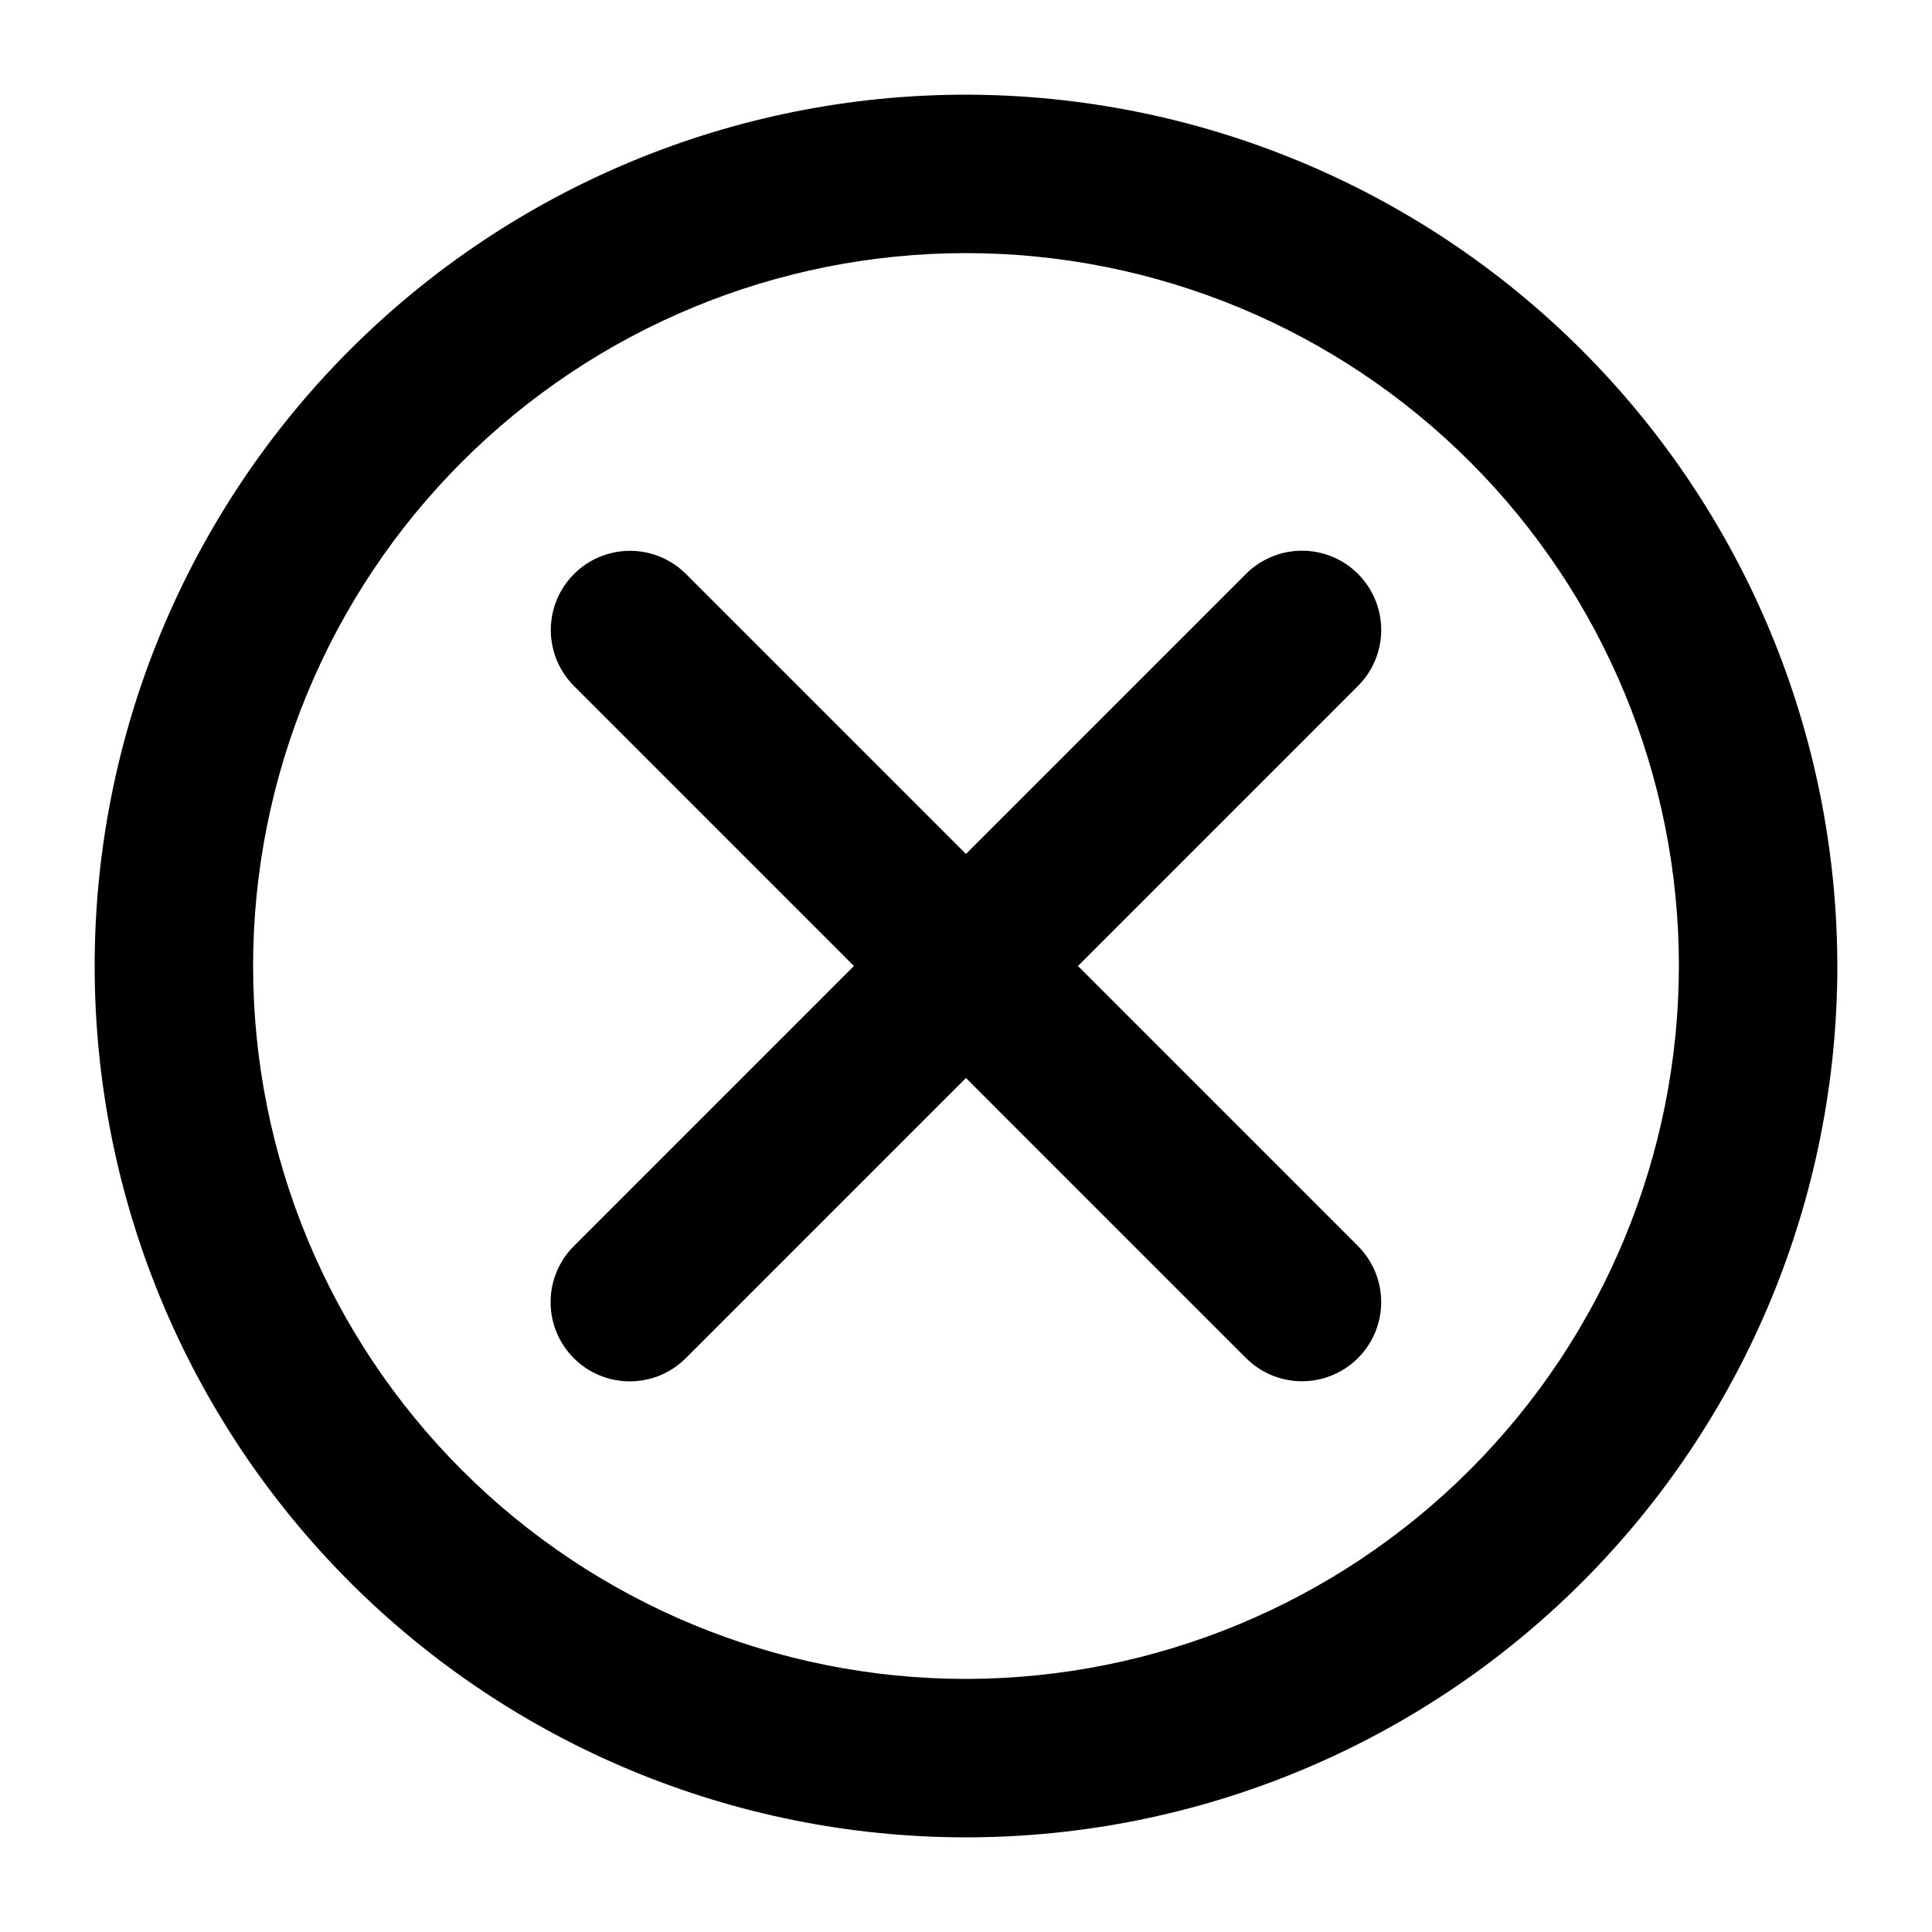<?xml version="1.0" encoding="UTF-8"?>
<!-- Uploaded to: SVG Find, www.svgrepo.com, Generator: SVG Find Mixer Tools -->
<svg fill="#000000" width="800px" height="800px" version="1.1" viewBox="144 144 512 512" xmlns="http://www.w3.org/2000/svg">
 <g>
  <path d="m503.89 296.09c-3.938-3.938-9.277-6.148-14.844-6.148-5.566 0-10.906 2.211-14.844 6.148l-74.215 74.219-74.215-74.219c-5.305-5.285-13.027-7.348-20.262-5.402-7.231 1.941-12.883 7.594-14.824 14.824-1.945 7.234 0.117 14.957 5.402 20.262l74.215 74.223-74.215 74.219c-3.949 3.934-6.168 9.277-6.172 14.852-0.008 5.57 2.207 10.918 6.144 14.859 3.941 3.941 9.289 6.152 14.863 6.148 5.57-0.008 10.914-2.227 14.848-6.176l74.215-74.219 74.215 74.219c5.305 5.305 13.031 7.375 20.277 5.434 7.242-1.941 12.898-7.598 14.84-14.844 1.941-7.242-0.129-14.973-5.43-20.273l-74.219-74.219 74.215-74.219 0.004-0.004c3.938-3.934 6.148-9.273 6.148-14.84 0-5.57-2.211-10.906-6.148-14.844z"/>
  <path d="m400 169.09c-61.242 0-119.98 24.328-163.28 67.633s-67.633 102.04-67.633 163.28 24.328 119.97 67.633 163.28c43.305 43.305 102.04 67.633 163.28 67.633s119.97-24.328 163.28-67.633c43.305-43.305 67.633-102.04 67.633-163.28-0.066-61.223-24.418-119.91-67.707-163.2-43.289-43.293-101.98-67.641-163.2-67.711zm0 419.84c-50.109 0-98.164-19.902-133.59-55.336-35.43-35.43-55.336-83.484-55.336-133.59 0-50.109 19.906-98.164 55.336-133.59s83.484-55.336 133.59-55.336c50.105 0 98.16 19.906 133.59 55.336 35.434 35.43 55.336 83.484 55.336 133.59-0.059 50.086-19.98 98.109-55.398 133.53-35.418 35.418-83.441 55.34-133.53 55.398z"/>
 </g>
</svg>